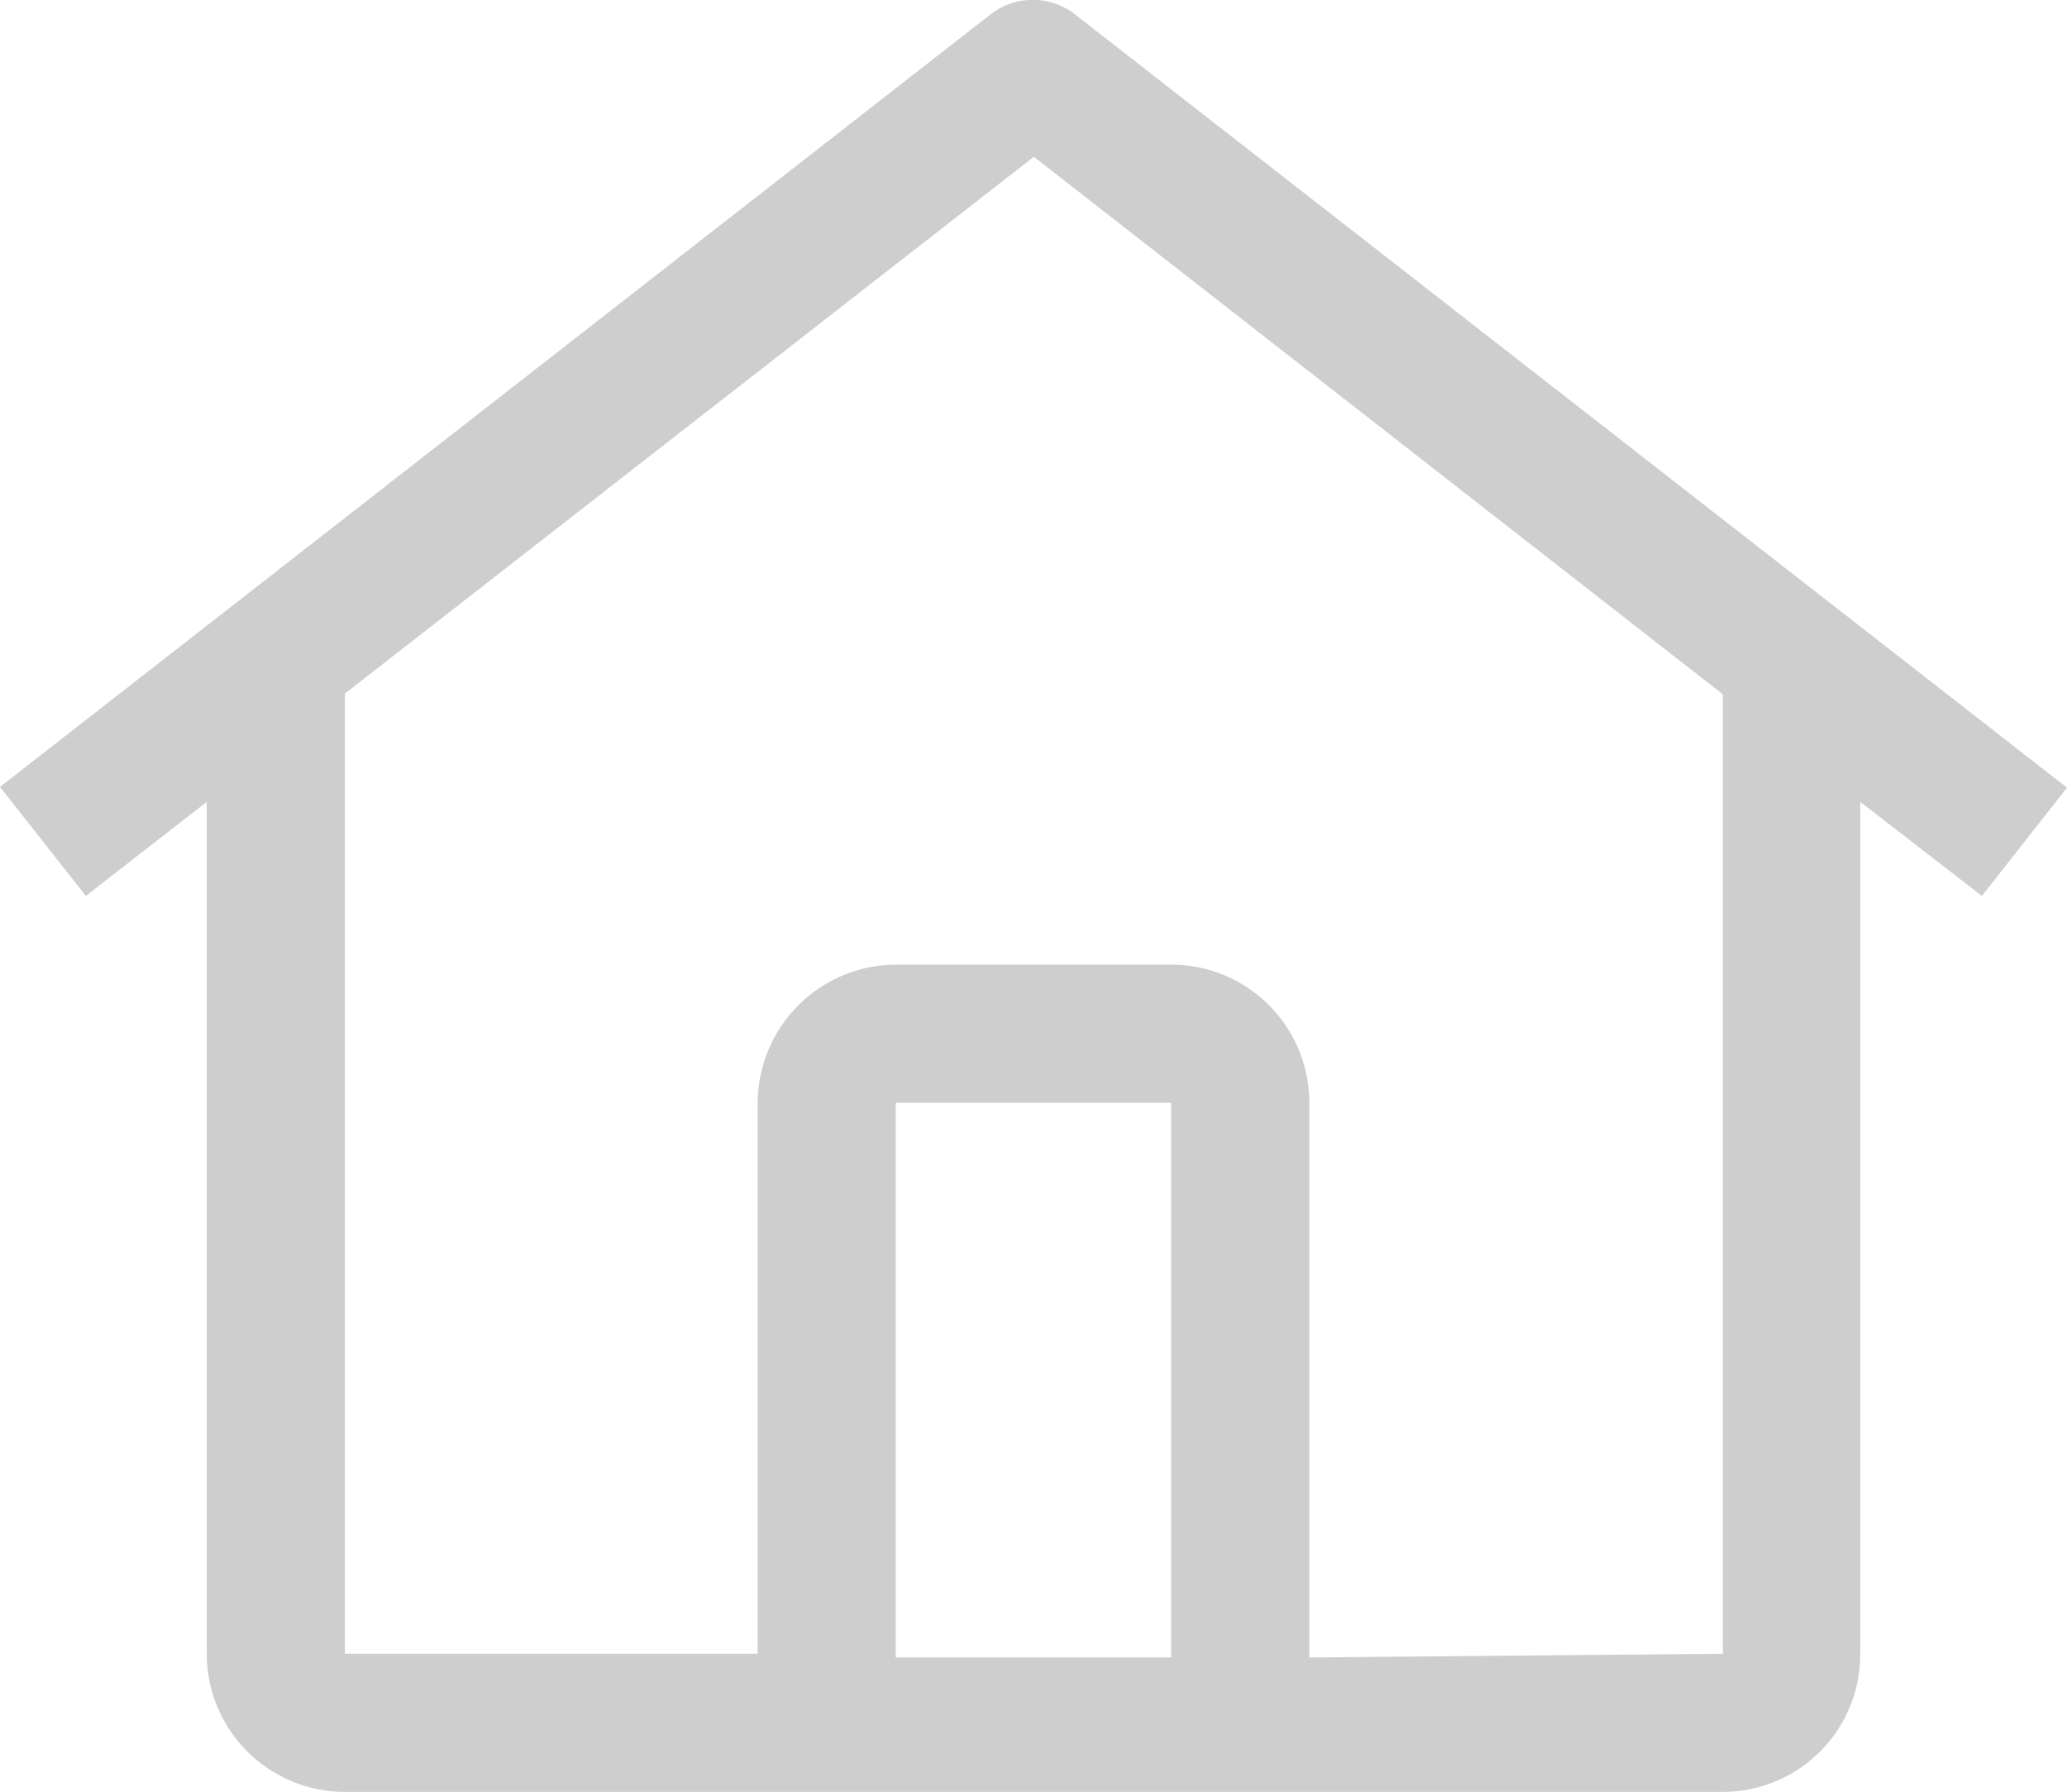 <svg xmlns="http://www.w3.org/2000/svg" width="27.69" height="24" viewBox="0 0 27.69 24">
  <g id="圖層_2" data-name="圖層 2">
    <g id="art">
      <path d="M14.41.2a.92.92,0,0,0-1.15,0L0,10.54,1.15,12l1.62-1.26V22.15A1.85,1.85,0,0,0,4.62,24H23.08a1.84,1.84,0,0,0,1.84-1.85V10.74L26.55,12l1.14-1.45Zm1.28,22H12V14.77h3.69Zm1.85,0V14.77a1.85,1.85,0,0,0-1.85-1.85H12a1.86,1.86,0,0,0-1.85,1.85v7.38H4.62V9.29L13.85,2.1l9.23,7.2V22.15Z" fill="#cecece"/>
    </g>
  </g>
</svg>
